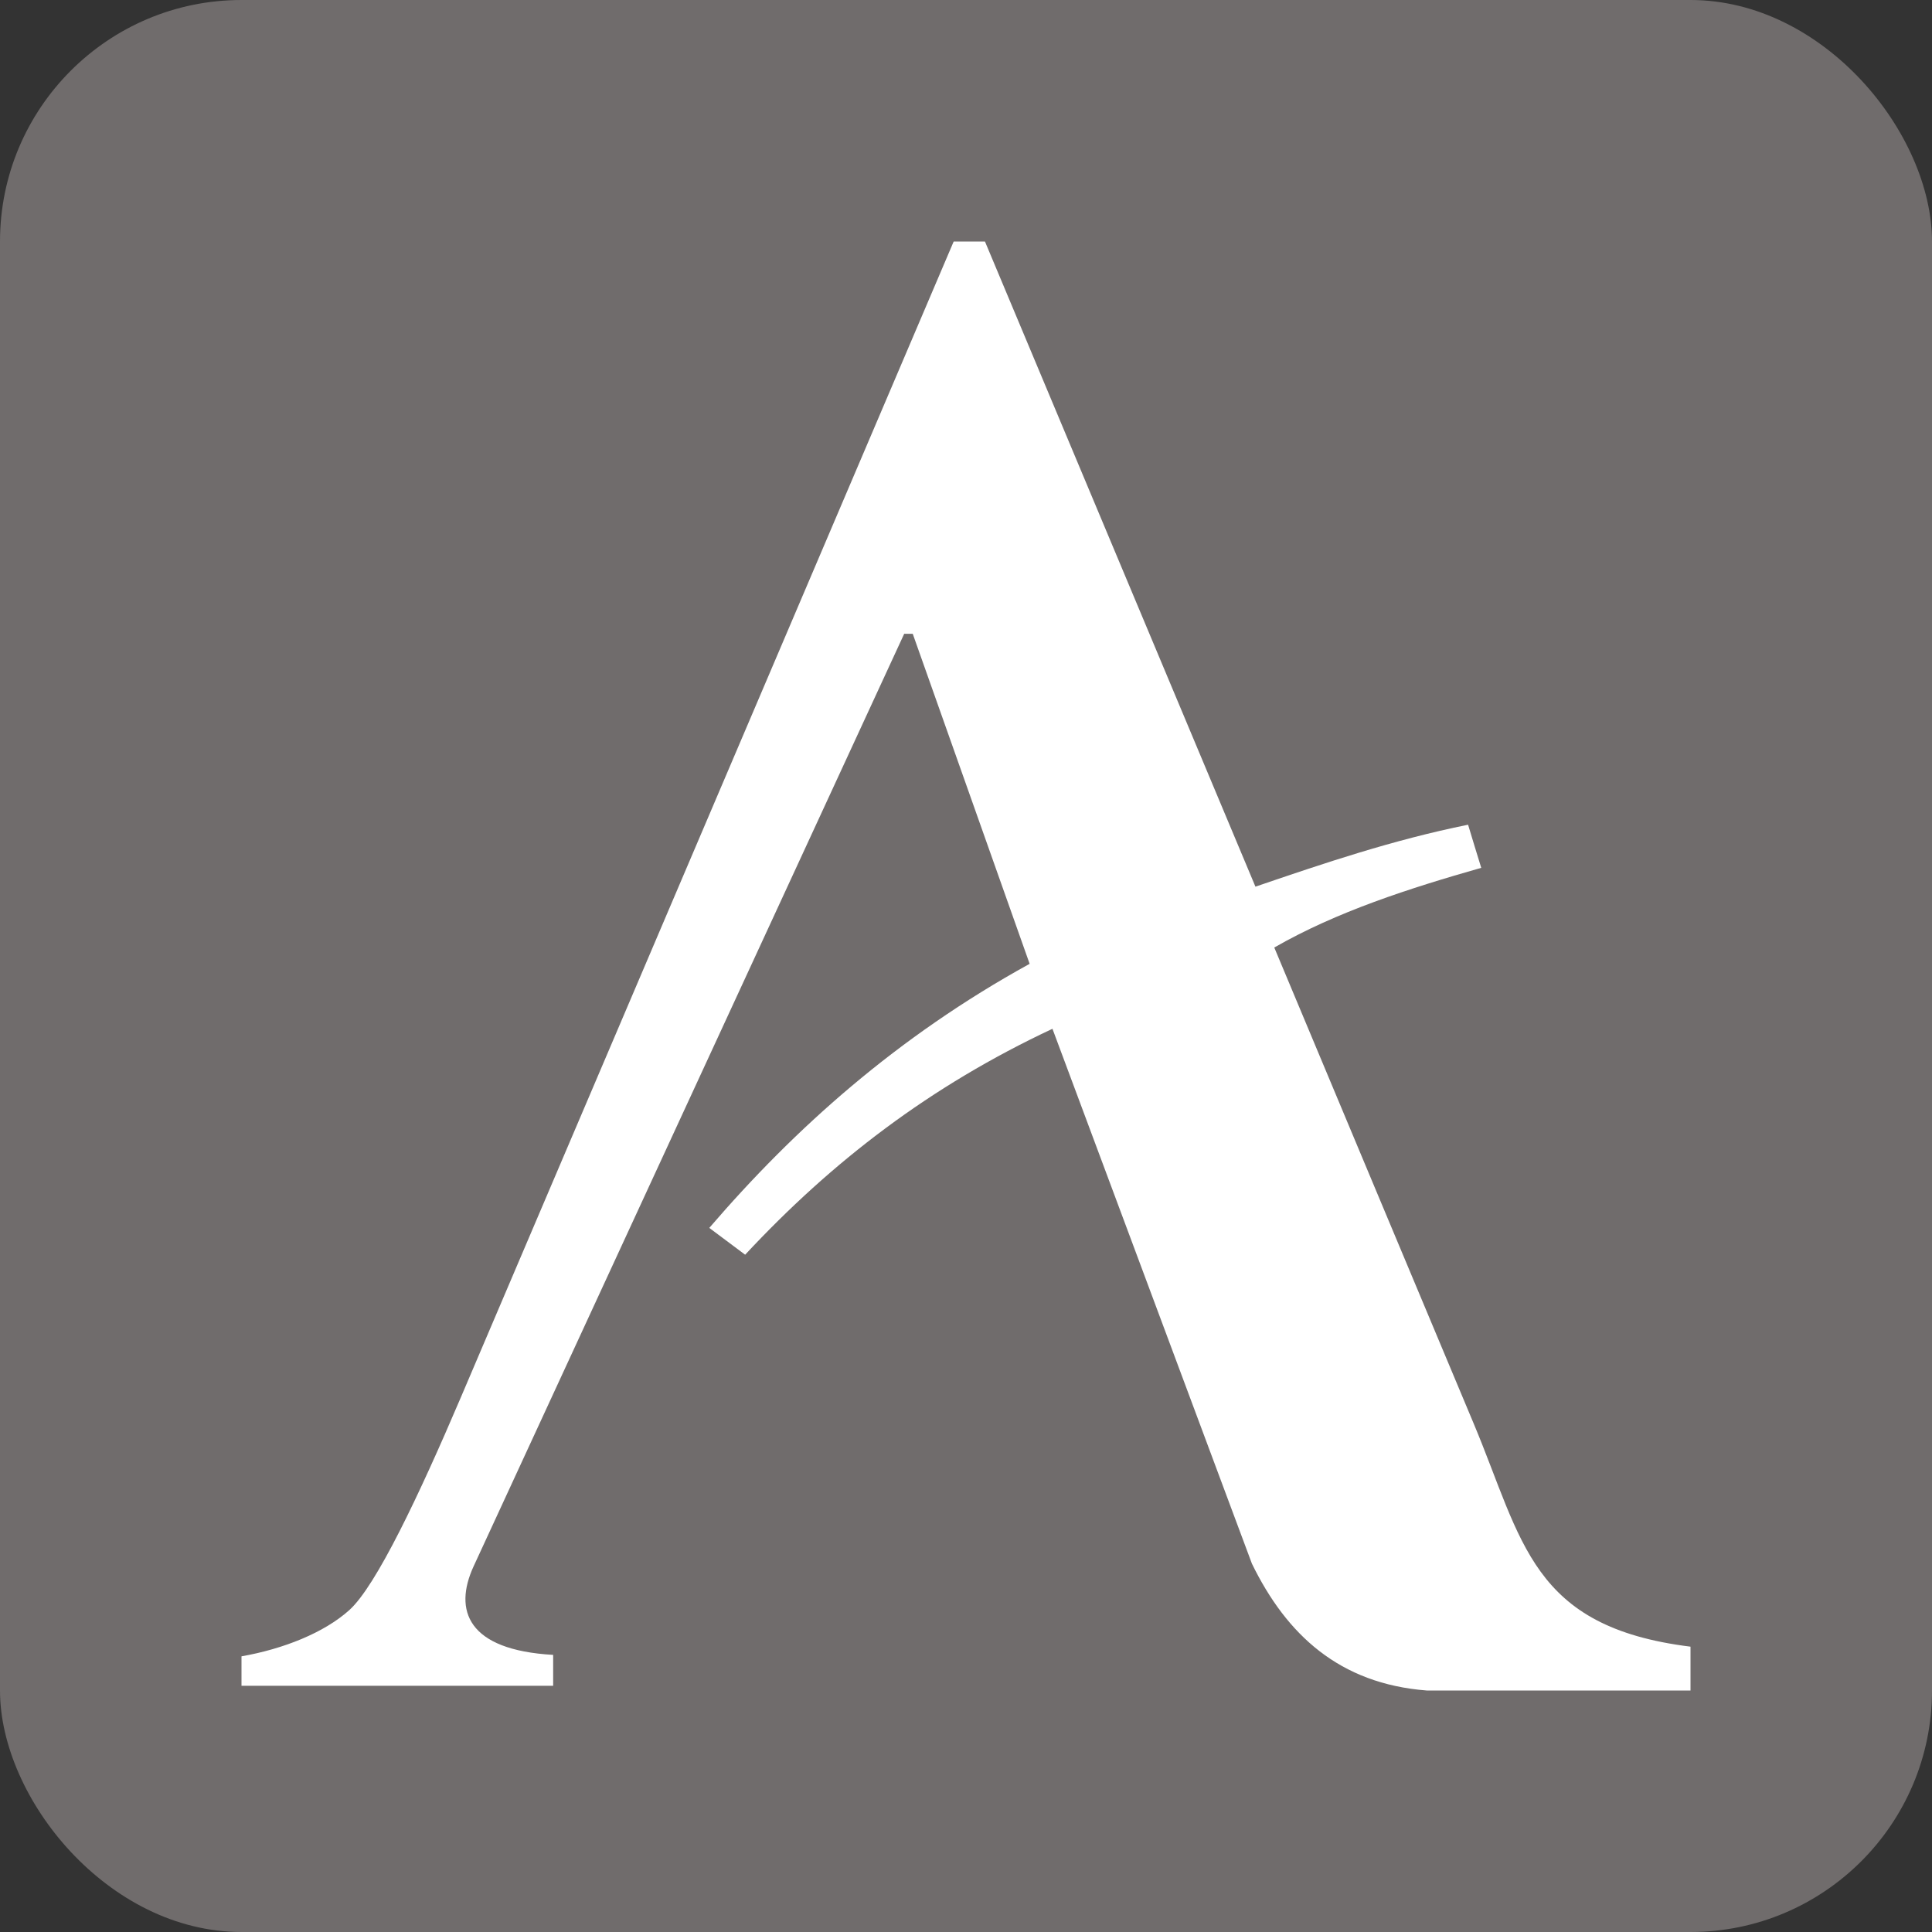 <svg xmlns="http://www.w3.org/2000/svg" version="1.1" xmlns:xlink="http://www.w3.org/1999/xlink" width="16" height="16"><rect width="100%" height="100%" fill="#333333" stroke="none"/><svg width="16" height="16" viewBox="0 0 16 16" fill="none" xmlns="http://www.w3.org/2000/svg">
<rect width="16" height="16" rx="2" fill="#706C6C"></rect>
<path d="M3.922 12.972L7.489 5.247V5.249H7.559L8.527 7.982C7.428 8.587 6.58 9.347 5.874 10.169L6.171 10.391C6.893 9.616 7.703 8.995 8.716 8.52C9.267 9.997 9.817 11.473 10.368 12.95C10.655 13.538 11.092 13.944 11.816 14H14V13.637C12.679 13.473 12.612 12.763 12.206 11.793C11.652 10.473 11.106 9.167 10.553 7.847C11.07 7.55 11.67 7.357 12.267 7.187C12.226 7.053 12.198 6.964 12.158 6.83C11.534 6.956 10.965 7.149 10.397 7.343C9.65 5.562 8.903 3.78 8.157 2H7.898L3.815 11.576C3.471 12.382 3.116 13.133 2.893 13.334C2.684 13.522 2.347 13.656 2 13.717V13.961H4.581V13.705C3.87 13.665 3.755 13.335 3.922 12.972Z" fill="white"></path>
</svg><style>@media (prefers-color-scheme: light) { :root { filter: none; } }
@media (prefers-color-scheme: dark) { :root { filter: none; } }
</style></svg>